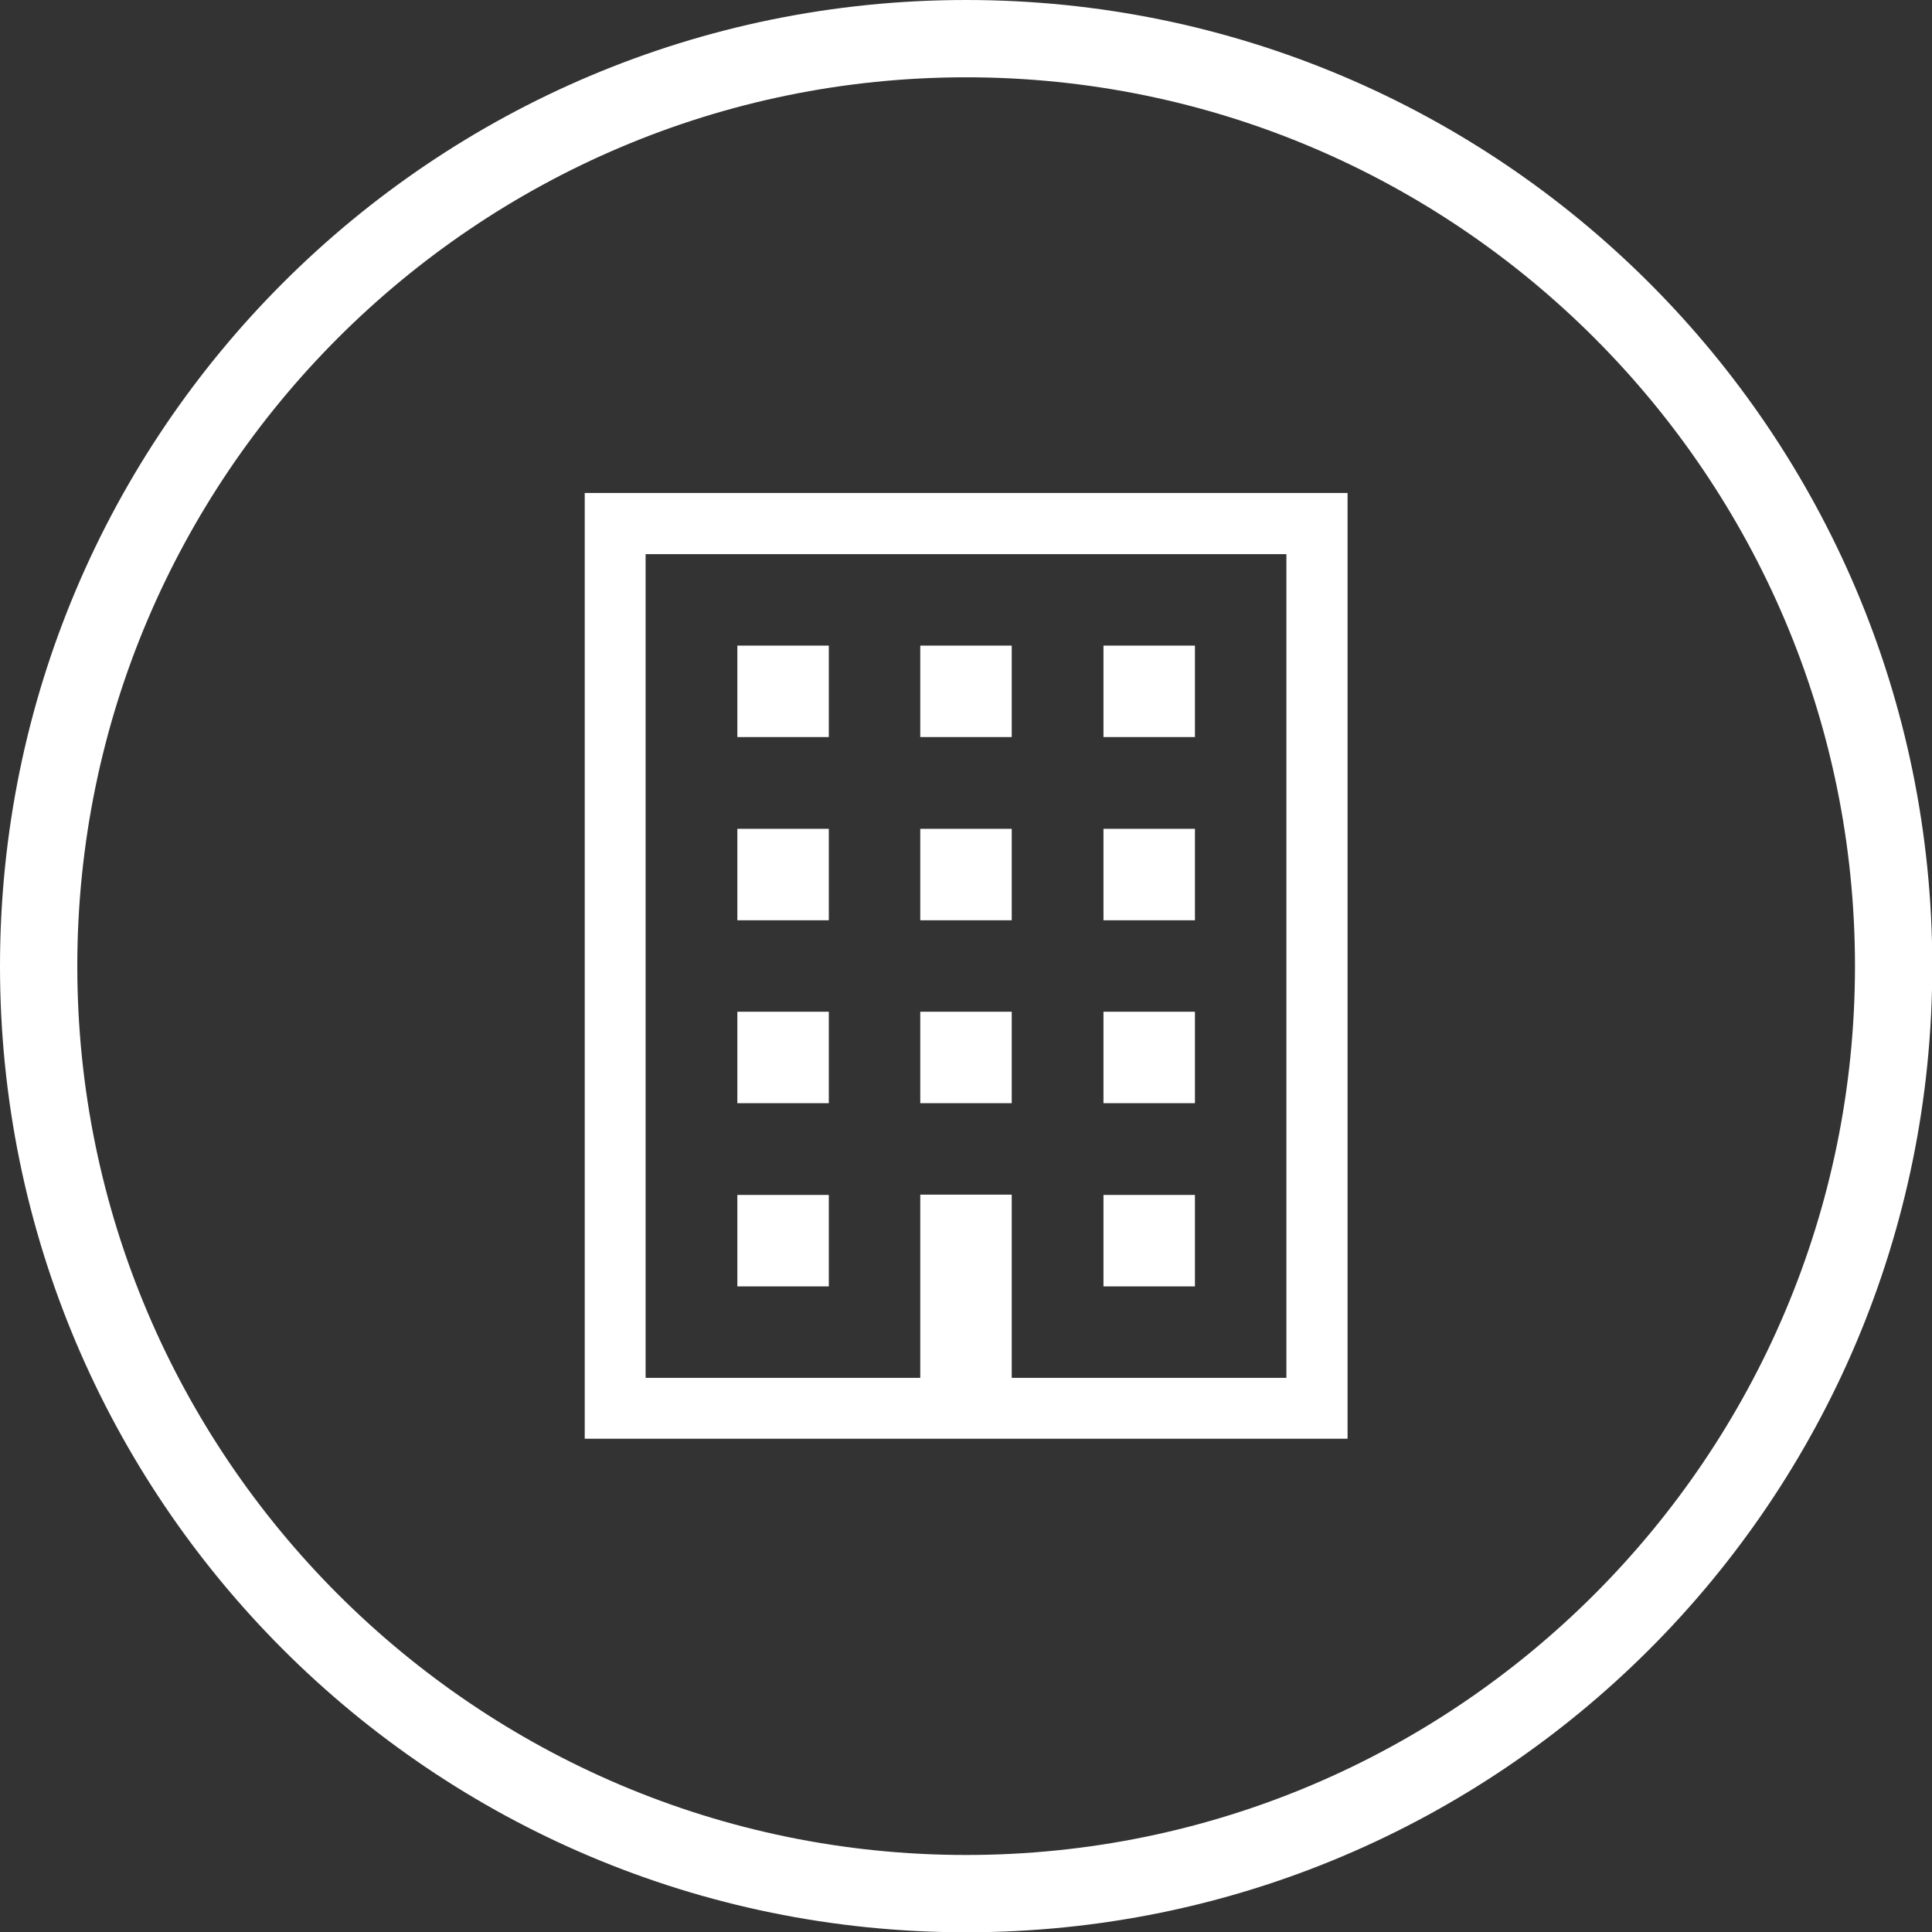 <?xml version="1.0" encoding="UTF-8"?>
<svg id="_レイヤー_1" data-name="レイヤー 1" xmlns="http://www.w3.org/2000/svg" viewBox="0 0 68.23 68.23">
  <rect x="0" y="0" width="68.23" height="68.23" fill="#333333" stroke="none"/>
  <defs>
    <style>
      .cls-1 {
        fill: #fff;
        stroke-width: 0px;
      }
    </style>
  </defs>
  <g>
    <path class="cls-1" d="M20.65,17.41v33.4h26.94V17.41h-26.94ZM45.43,48.66h-9.7v-6.47h-3.23v6.47h-9.7v-29.09h22.63v29.09Z"/>
    <rect class="cls-1" x="26.04" y="22.8" width="3.23" height="3.23"/>
    <rect class="cls-1" x="32.5" y="22.8" width="3.23" height="3.23"/>
    <rect class="cls-1" x="38.97" y="22.8" width="3.23" height="3.23"/>
    <rect class="cls-1" x="26.04" y="29.27" width="3.23" height="3.23"/>
    <rect class="cls-1" x="32.5" y="29.27" width="3.23" height="3.23"/>
    <rect class="cls-1" x="38.97" y="29.27" width="3.23" height="3.23"/>
    <rect class="cls-1" x="26.04" y="35.73" width="3.23" height="3.23"/>
    <rect class="cls-1" x="32.5" y="35.73" width="3.23" height="3.23"/>
    <rect class="cls-1" x="38.97" y="35.73" width="3.23" height="3.23"/>
    <rect class="cls-1" x="26.04" y="42.2" width="3.23" height="3.23"/>
    <rect class="cls-1" x="38.97" y="42.2" width="3.23" height="3.23"/>
  </g>
  <path class="cls-1" d="M34.12,2.73c17.31,0,31.39,14.08,31.39,31.39s-14.08,31.39-31.39,31.39S2.73,51.42,2.73,34.12,16.81,2.73,34.12,2.73M34.12,0C15.27,0,0,15.27,0,34.12s15.27,34.12,34.12,34.12,34.12-15.27,34.12-34.12S52.96,0,34.12,0h0Z"/>
</svg>